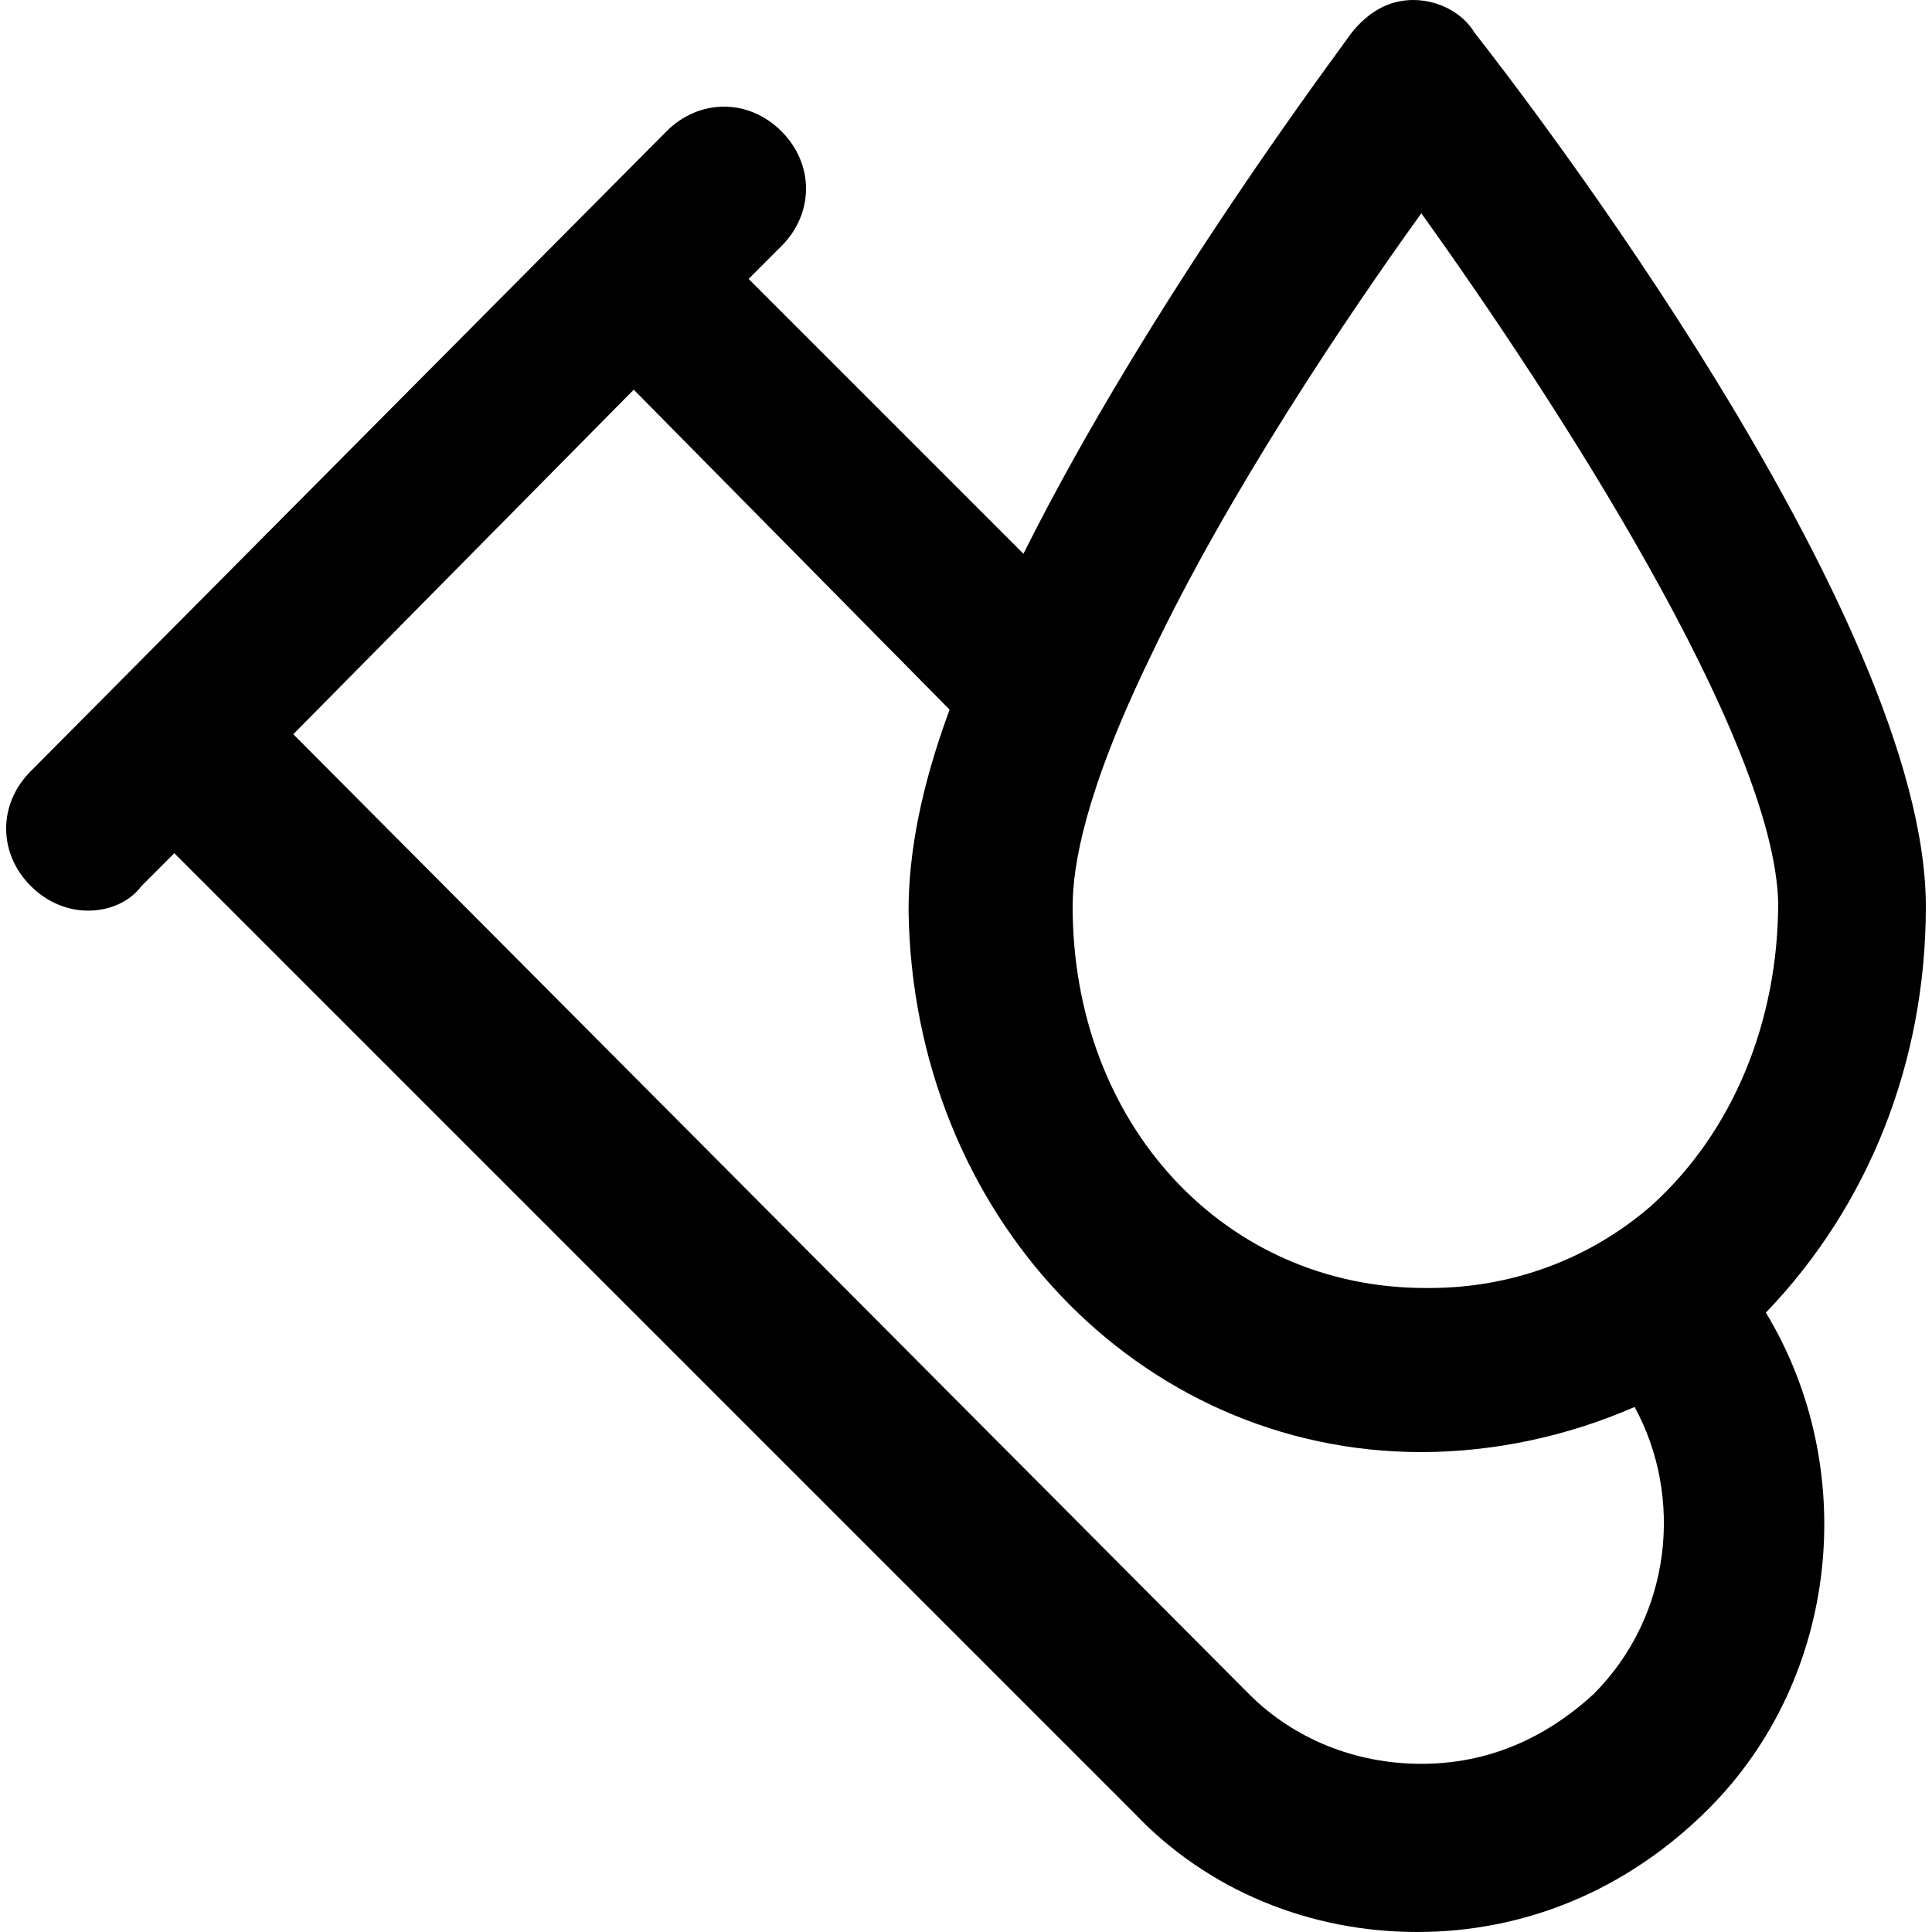 <?xml version="1.0" encoding="iso-8859-1"?>
<!-- Uploaded to: SVG Repo, www.svgrepo.com, Generator: SVG Repo Mixer Tools -->
<svg fill="#000000" height="800px" width="800px" version="1.1" id="Layer_1" xmlns="http://www.w3.org/2000/svg" xmlns:xlink="http://www.w3.org/1999/xlink" 
	 viewBox="0 0 502.4 502.4" xml:space="preserve">
<g>
	<g>
		<path d="M500.8,235.733c0-75.733-105.6-212.267-117.333-227.2c-3.2-5.333-9.6-8.533-16-8.533c-6.4,0-11.733,3.2-16,8.533
			c-2.133,3.2-52.267,69.333-85.333,135.467l-71.467-71.467L203.2,64c8.533-8.533,8.533-21.333,0-29.867s-21.333-8.533-29.867,0
			L8,200.534c-8.533,8.533-8.533,21.333,0,29.867c4.267,4.267,9.6,6.4,14.933,6.4s10.667-2.133,13.867-6.4l8.533-8.533l249.6,249.6
			c19.2,20.267,45.867,30.933,73.6,30.933s54.4-10.667,75.733-32c34.133-34.133,39.467-88.533,14.933-129.067
			C485.867,313.6,500.8,276.266,500.8,235.733z M414.4,440.533c-12.8,11.733-27.733,18.133-44.8,18.133s-33.067-6.4-44.8-18.133
			l-248.533-249.6l88.533-89.6l82.133,83.2c-7.467,20.267-10.667,37.333-10.667,52.267C237.334,315.733,296,377.6,369.6,377.6
			c19.2,0,38.4-4.267,55.467-11.733C437.867,389.333,434.667,420.266,414.4,440.533z M429.334,313.6
			c-16,13.867-36.267,21.333-57.6,21.333h-1.067c-52.267,0-91.733-42.667-91.733-99.2c0-10.667,3.2-29.867,20.267-65.067
			c20.267-42.667,51.2-88.533,70.4-115.2c35.2,49.067,91.733,136.533,92.8,179.2C462.4,265.6,450.667,294.4,429.334,313.6z"/>
	</g>
</g>
</svg>